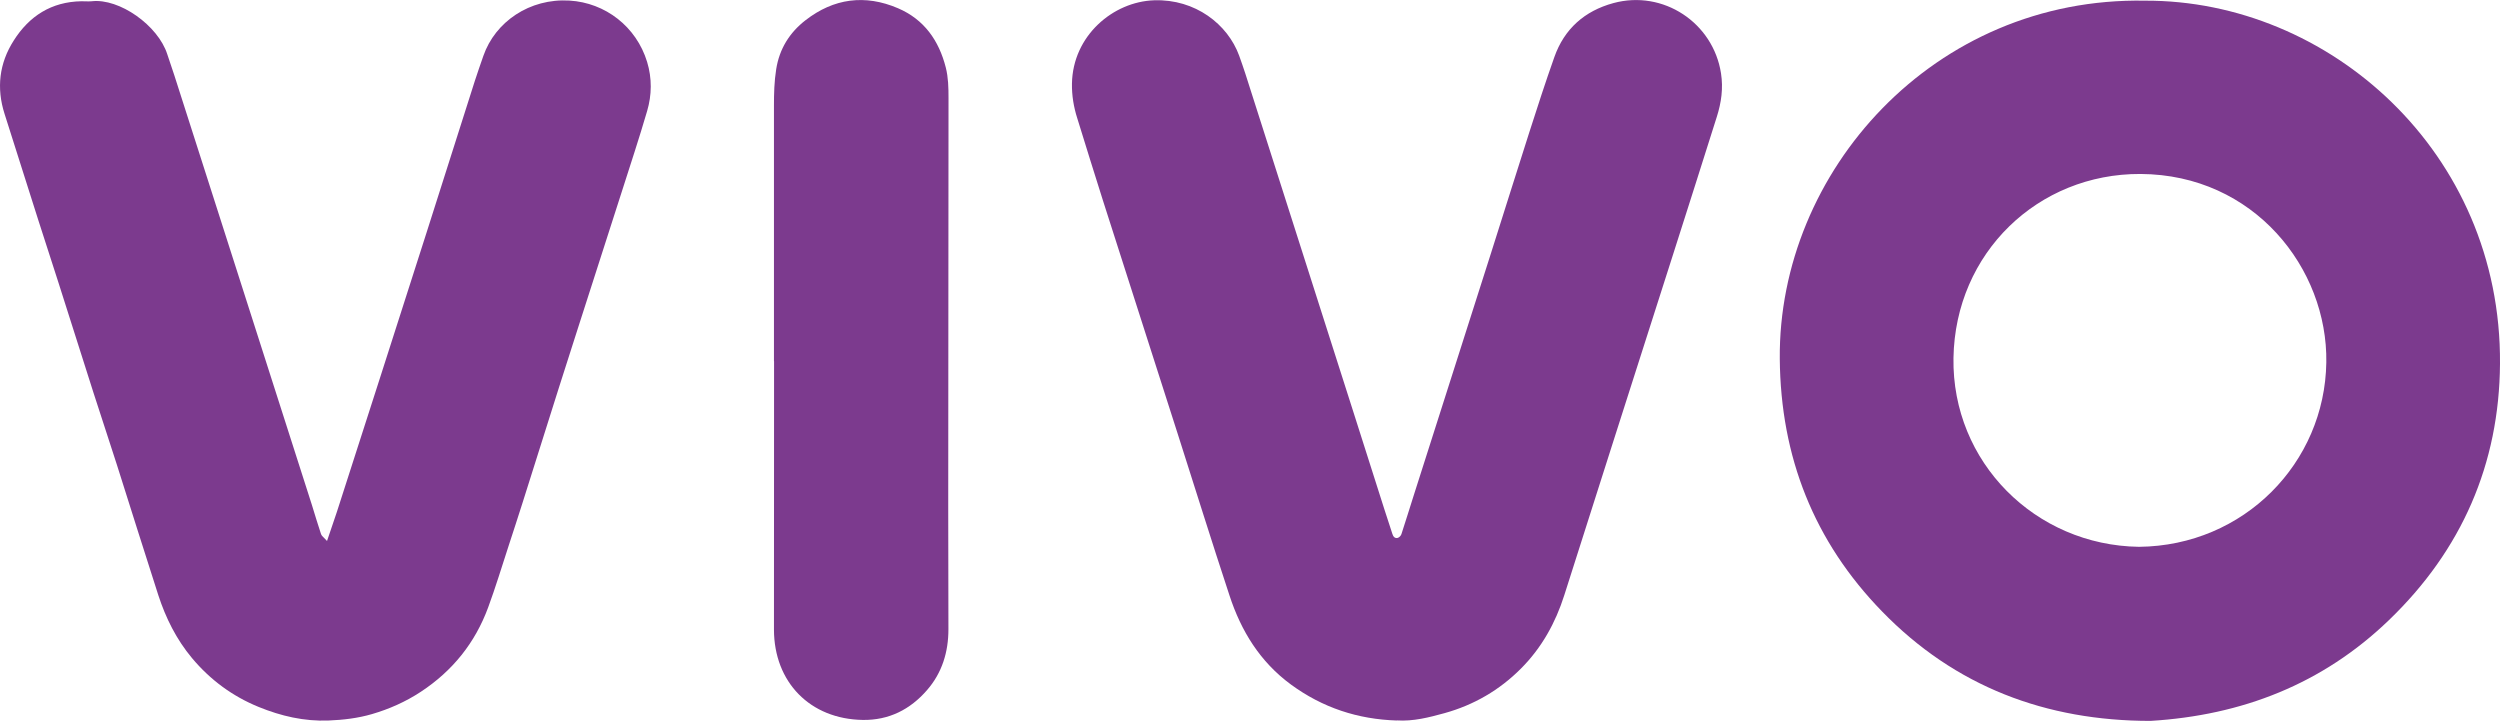 <?xml version="1.0" encoding="UTF-8"?>
<svg id="Layer_1" data-name="Layer 1" xmlns="http://www.w3.org/2000/svg" xmlns:xlink="http://www.w3.org/1999/xlink" viewBox="0 0 258.22 74.46">
  <defs>
    <style>
      .cls-1 {
        clip-path: url(#clippath);
      }

      .cls-2 {
        fill: none;
      }

      .cls-2, .cls-3 {
        stroke-width: 0px;
      }

      .cls-4 {
        clip-path: url(#clippath-1);
      }

      .cls-3 {
        fill: #7c3a8e;
      }
    </style>
    <clipPath id="clippath">
      <rect class="cls-2" y="0" width="258.22" height="74.46"/>
    </clipPath>
    <clipPath id="clippath-1">
      <rect class="cls-2" y="0" width="258.22" height="74.46"/>
    </clipPath>
  </defs>
  <g id="Artwork_1" data-name="Artwork 1">
    <g class="cls-1">
      <g class="cls-4">
        <path class="cls-3" d="m221.56.07c18.94-.07,36.81,15.59,36.66,37.49-.07,10.37-3.96,19.26-11.46,26.48-6.87,6.62-15.2,9.85-24.64,10.42-10.78,0-20.18-3.53-27.74-11.32-7.02-7.22-10.46-15.94-10.55-26.07-.17-19.3,15.88-37.41,37.74-37m-.63,56.41c10.83-.11,19.19-8.66,19.34-19.05.15-9.7-7.46-19.4-19.19-19.46-10.58-.05-19.14,8.14-19.32,19.01-.17,10.75,8.45,19.35,19.16,19.5"/>
        <path class="cls-3" d="m33.78,55.87c.41-1.2.72-2.1,1.02-3.01,1.49-4.61,2.97-9.22,4.45-13.83,1.6-4.99,3.2-9.98,4.8-14.98,1.67-5.23,3.33-10.47,5-15.71.28-.86.58-1.72.88-2.58C51.15,2.26,54.7-.19,58.82.06c3.7.22,6.91,2.69,8.02,6.34.51,1.68.49,3.41,0,5.07-.82,2.81-1.74,5.58-2.63,8.37-1.49,4.66-3,9.31-4.49,13.97-.66,2.06-1.32,4.12-1.98,6.19-1.26,3.99-2.52,7.98-3.78,11.97-.47,1.49-.96,2.97-1.44,4.45-.69,2.11-1.33,4.23-2.1,6.32-1.35,3.66-3.67,6.55-6.95,8.71-1.58,1.04-3.28,1.79-5.06,2.31-1.44.42-2.95.6-4.47.66-2.52.1-4.92-.46-7.22-1.4-2.7-1.1-5.01-2.8-6.89-5.05-1.61-1.93-2.71-4.13-3.48-6.5-1.44-4.46-2.84-8.94-4.26-13.41-.8-2.5-1.63-4.99-2.43-7.48-1.21-3.79-2.41-7.59-3.62-11.38-.69-2.16-1.4-4.32-2.09-6.48-1.16-3.65-2.31-7.3-3.48-10.96C-.38,9.09-.08,6.54,1.41,4.2,3.02,1.65,5.32.18,8.41.13c.35,0,.71.03,1.06,0,2.86-.33,6.86,2.5,7.81,5.48.23.72.49,1.43.72,2.15,1.8,5.62,3.6,11.24,5.4,16.86,2.94,9.17,5.88,18.35,8.81,27.52.32,1.01.61,2.03.95,3.03.07.2.29.34.61.7"/>
        <path class="cls-3" d="m144.29,74.42c-4.03-.12-7.69-1.32-10.97-3.73-3.18-2.34-5.13-5.52-6.33-9.19-1.83-5.55-3.57-11.13-5.35-16.7-2.57-8.02-5.15-16.04-7.71-24.06-.91-2.83-1.77-5.68-2.66-8.52-.37-1.16-.57-2.35-.55-3.58.08-4.95,4.25-8.47,8.49-8.61,4.25-.14,7.6,2.48,8.78,5.72.22.62.44,1.24.64,1.86,3.75,11.72,7.49,23.45,11.23,35.17,1.04,3.26,2.08,6.53,3.12,9.8.27.86.56,1.72.84,2.58.08.26.25.47.54.4.16-.04.34-.23.39-.39.44-1.34.85-2.69,1.28-4.03,2.67-8.36,5.34-16.72,8-25.08,1.32-4.13,2.6-8.27,3.93-12.4.83-2.59,1.67-5.18,2.58-7.75,1.03-2.93,3.13-4.78,6.1-5.59,5.14-1.4,10.31,2.02,11.12,7.26.24,1.55.03,3.01-.43,4.47-1.49,4.71-2.98,9.42-4.49,14.13-2.08,6.53-4.17,13.05-6.26,19.58-1.67,5.23-3.34,10.46-5,15.69-.91,2.88-2.35,5.47-4.49,7.61-2.21,2.22-4.86,3.76-7.89,4.6-1.6.44-3.22.86-4.92.75"/>
        <path class="cls-3" d="m79.94,37.3c0-8.79,0-17.58,0-26.37,0-1.26.03-2.51.23-3.77.33-2.12,1.39-3.8,3.03-5.07,2.91-2.26,6.14-2.7,9.55-1.24,2.71,1.16,4.23,3.34,4.94,6.13.26,1.03.28,2.09.28,3.16-.02,14.09-.02,28.18-.03,42.27,0,4.19.02,8.38.02,12.58,0,2.35-.65,4.5-2.21,6.29-1.74,2.01-3.95,3.12-6.63,3.08-5.44-.08-9.17-3.89-9.18-9.33,0-8.99,0-17.98.01-26.97v-.76h-.02Z"/>
      </g>
    </g>
  </g>
</svg>